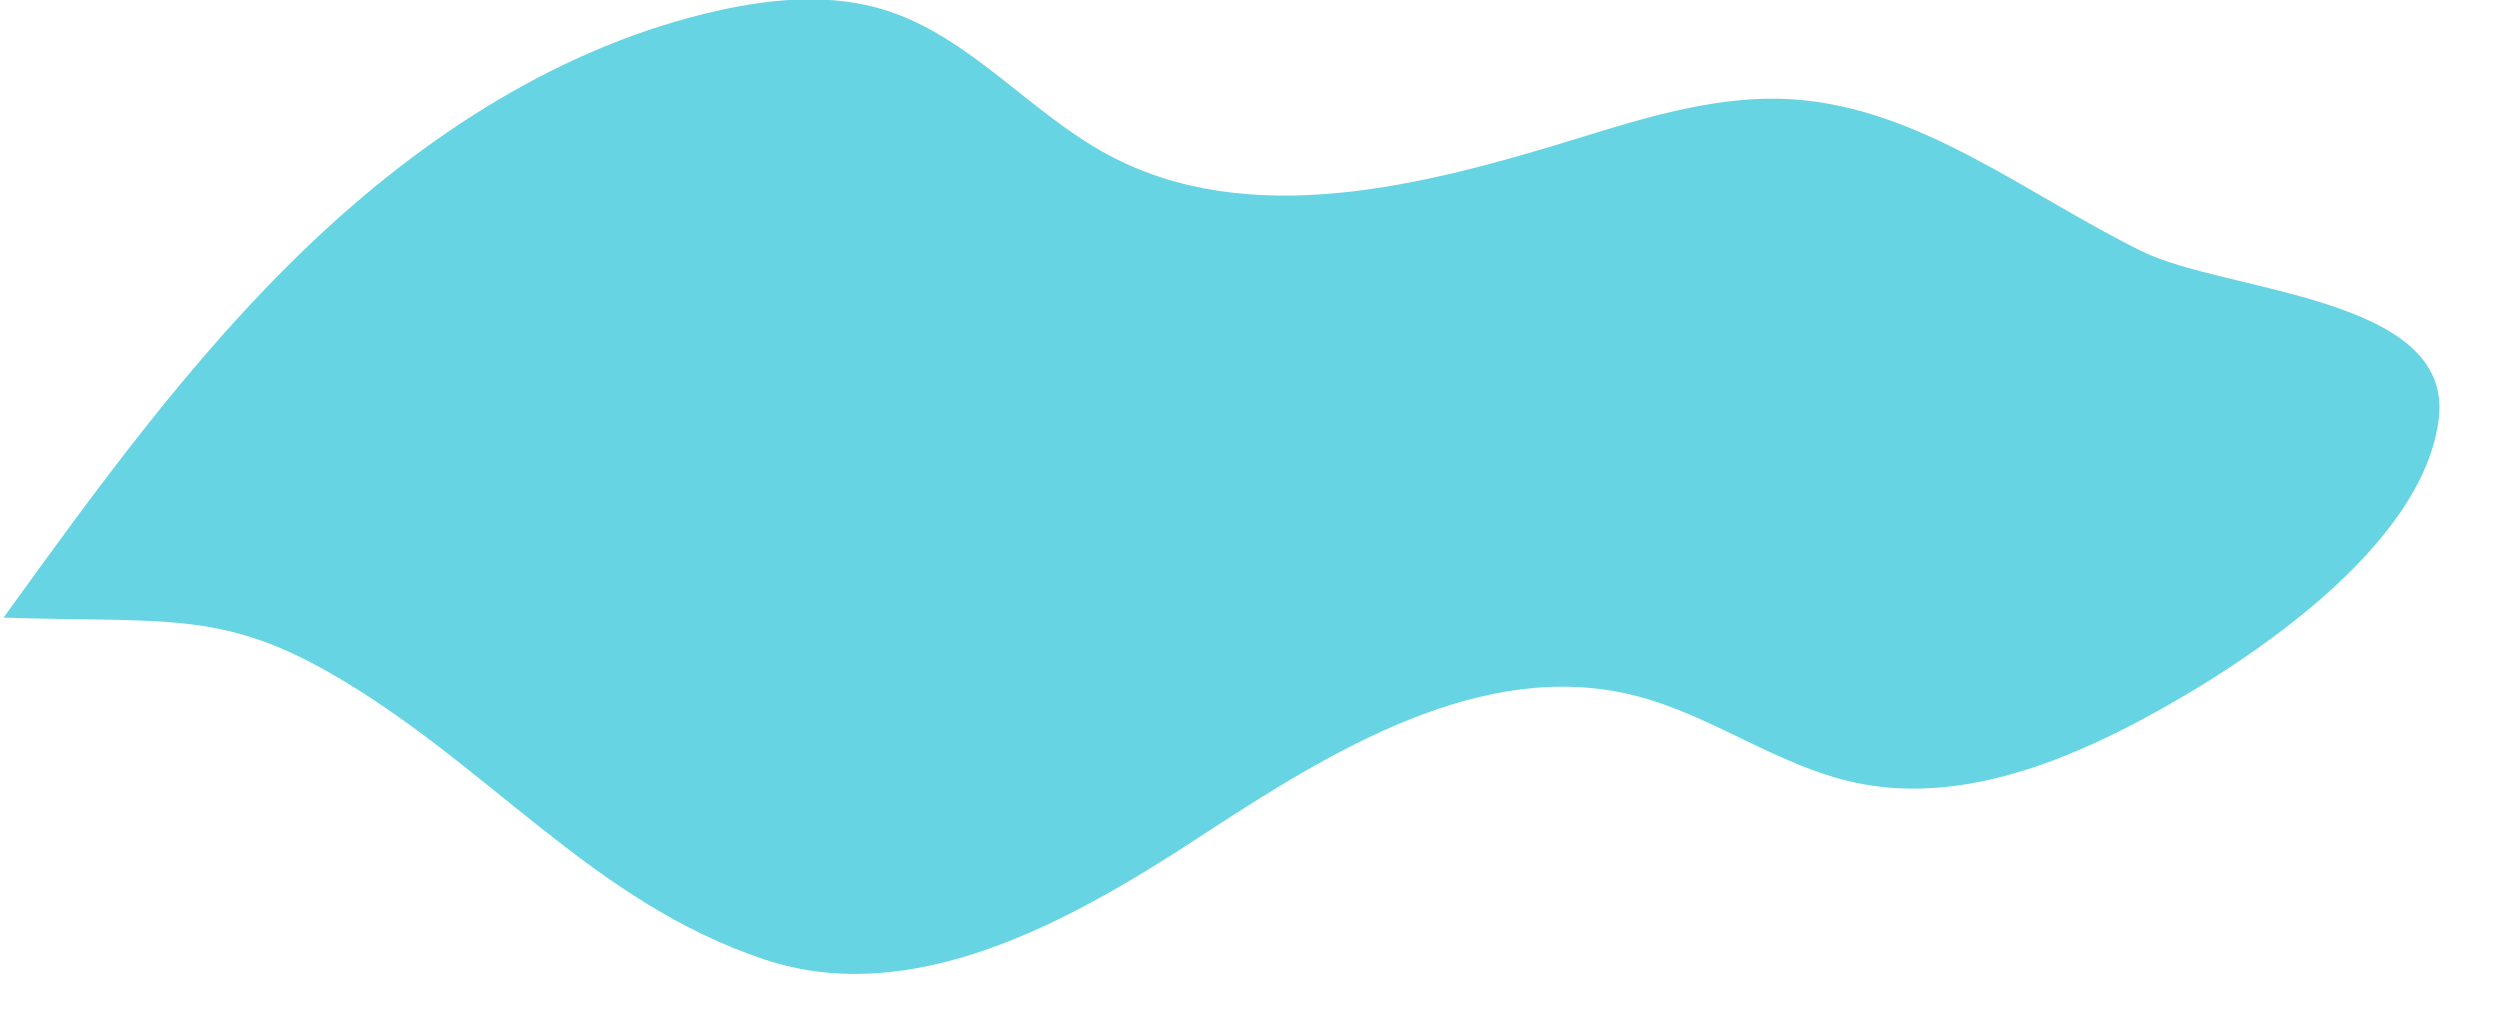 <?xml version="1.0" encoding="UTF-8"?>
<svg xmlns="http://www.w3.org/2000/svg" width="39" height="16">
  <path d="M33.417 3.922c-1.797-.883-3.462-2.247-5.462-2.373-1.129-.071-2.24.269-3.321.603-2.411.744-5.135 1.455-7.353.26-1.221-.658-2.15-1.84-3.474-2.255-.833-.26-1.737-.184-2.59.005-2.438.54-4.614 1.956-6.419 3.683C2.993 5.572 1.518 7.61.055 9.635c2.464.082 3.367-.12 5.076.853 2.482 1.415 4.084 3.575 6.795 4.48 2.315.772 4.759-.582 6.803-1.922 2.044-1.34 4.394-2.787 6.763-2.198 1.2.299 2.235 1.1 3.445 1.36 1.539.332 3.128-.257 4.516-1.004 1.585-.852 4.348-2.663 4.592-4.671.233-1.915-3.318-1.968-4.628-2.611" fill="#66D4E3" fill-rule="evenodd"></path>
</svg>

